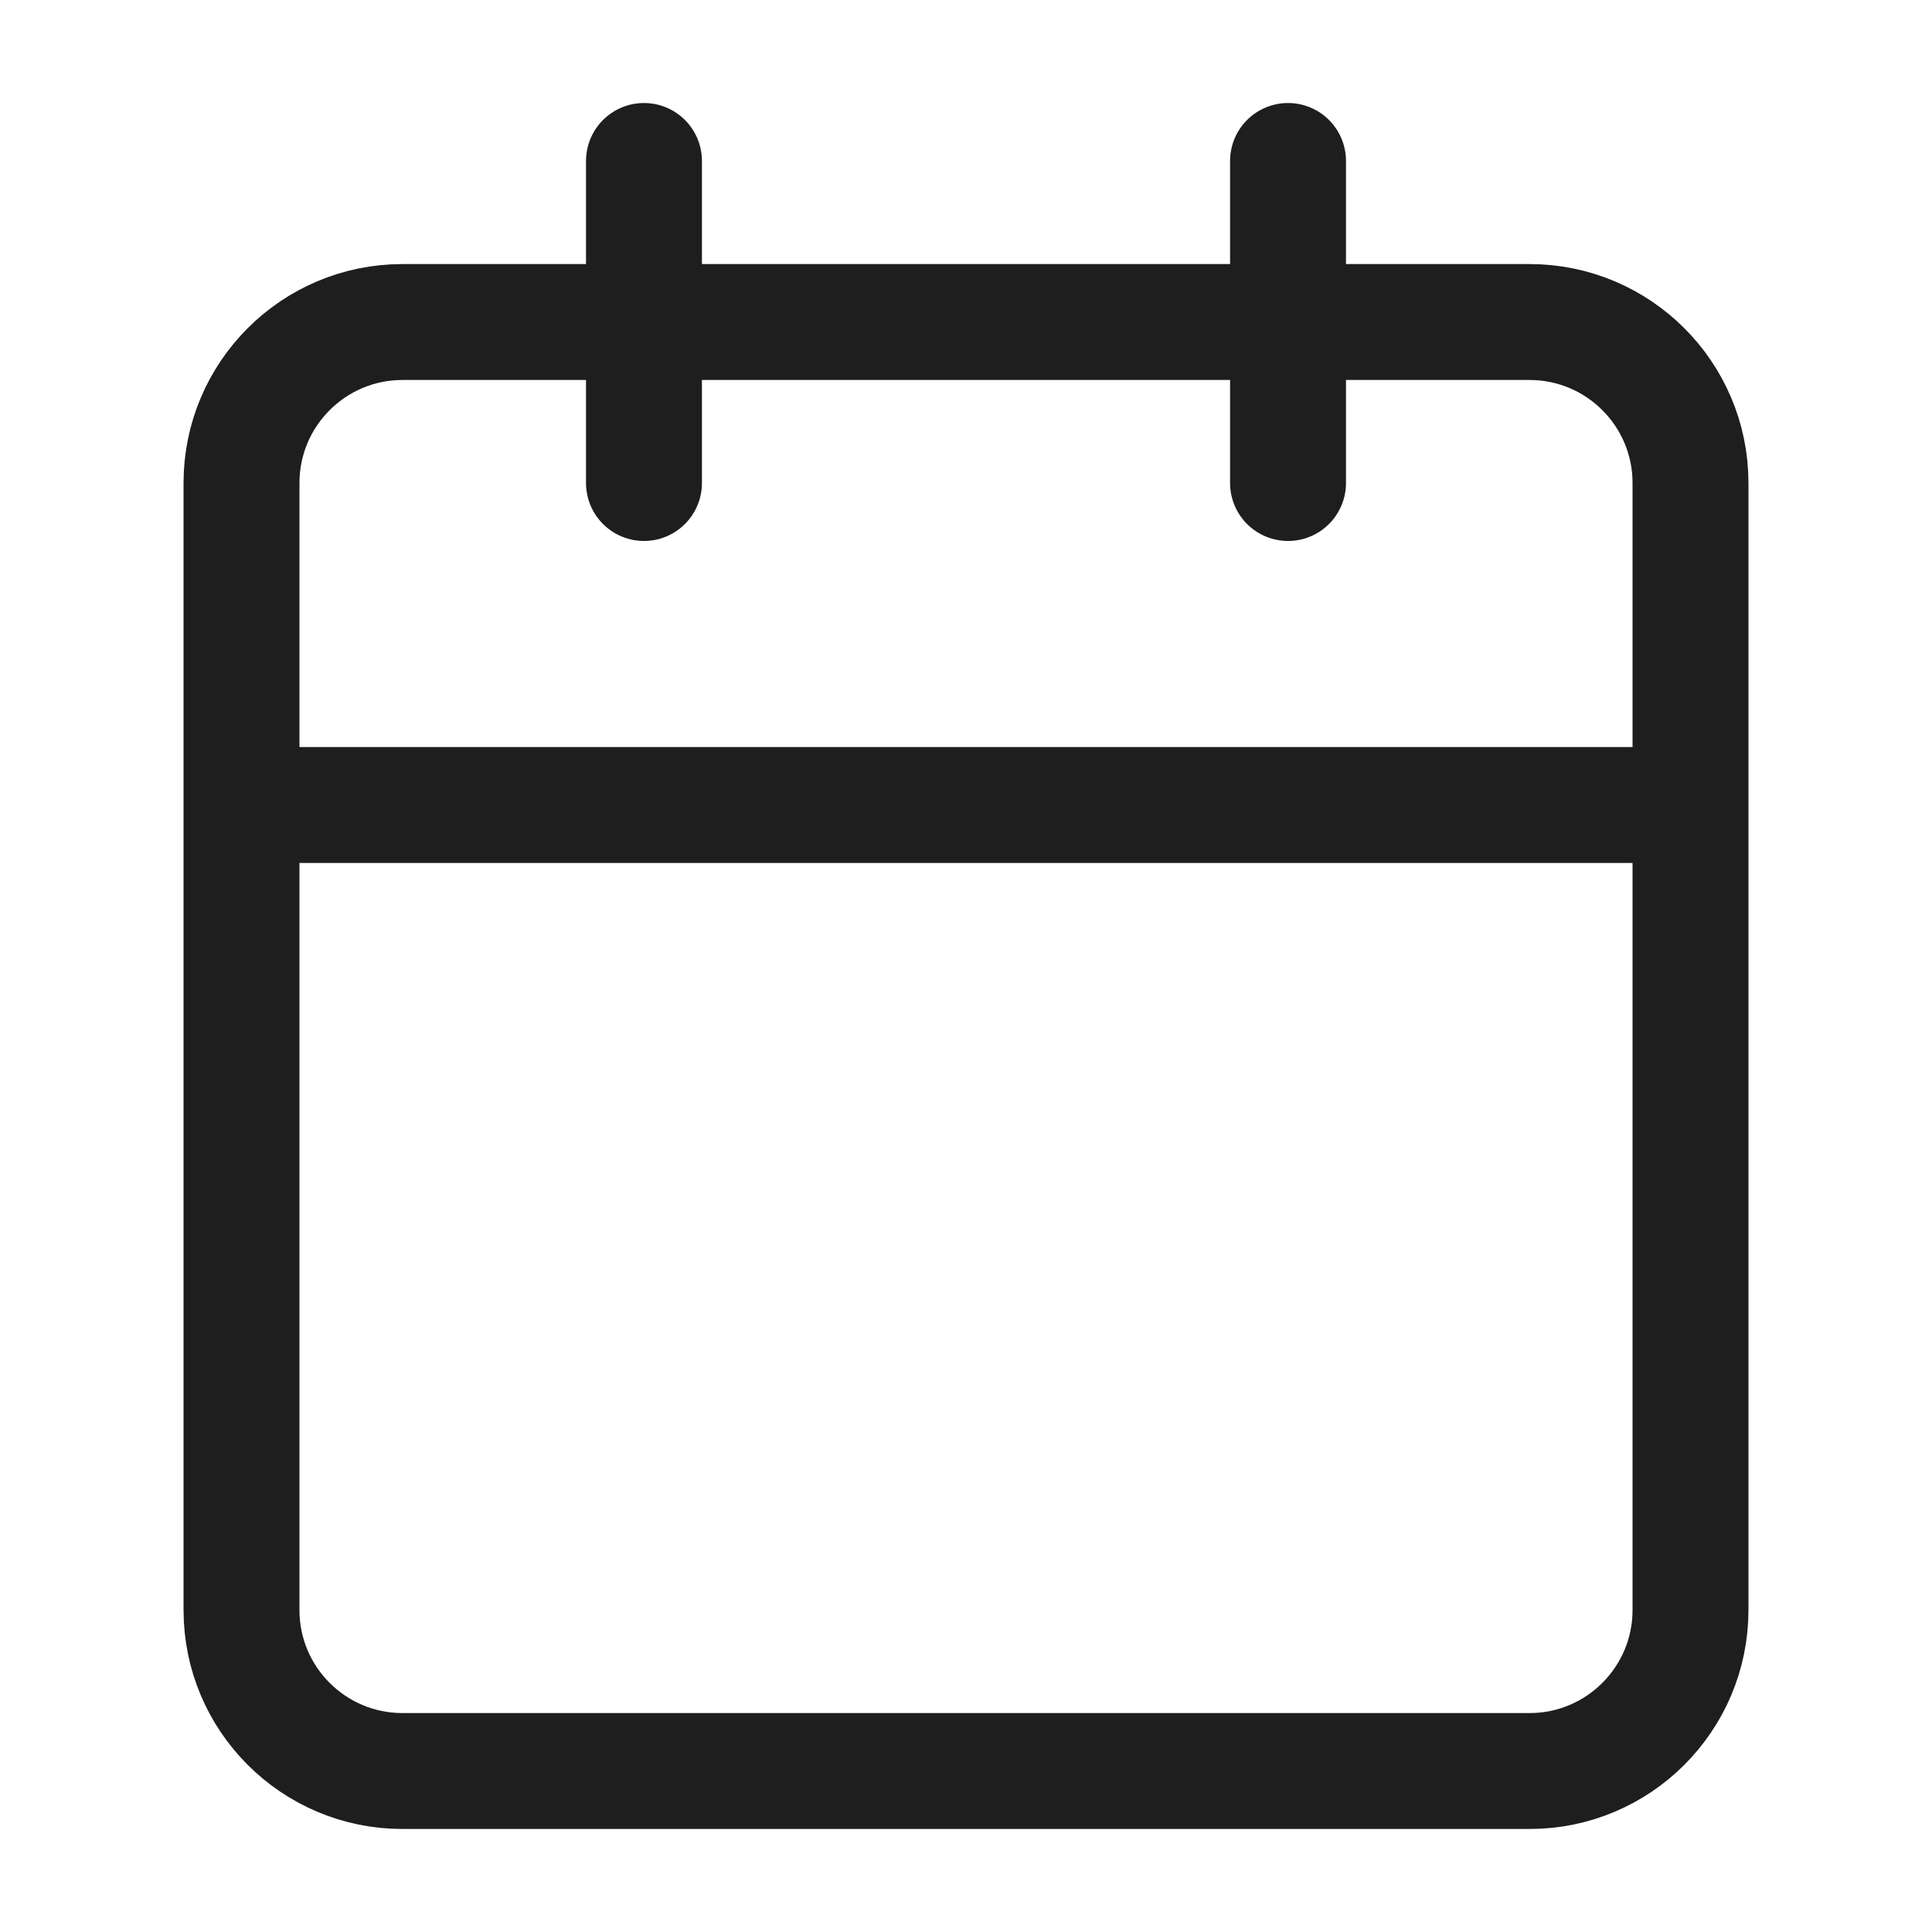 <svg width="25" height="25" viewBox="0 0 25 25" fill="none" xmlns="http://www.w3.org/2000/svg">
<path d="M16.667 2.083V6.25M8.333 2.083V6.25M3.125 10.417H21.875M5.208 4.167H19.792C20.942 4.167 21.875 5.1 21.875 6.25V20.834C21.875 21.984 20.942 22.917 19.792 22.917H5.208C4.058 22.917 3.125 21.984 3.125 20.834V6.25C3.125 5.1 4.058 4.167 5.208 4.167Z" stroke="#1E1E1E" stroke-width="1.5" stroke-linecap="round" stroke-linejoin="round"/>
</svg>

